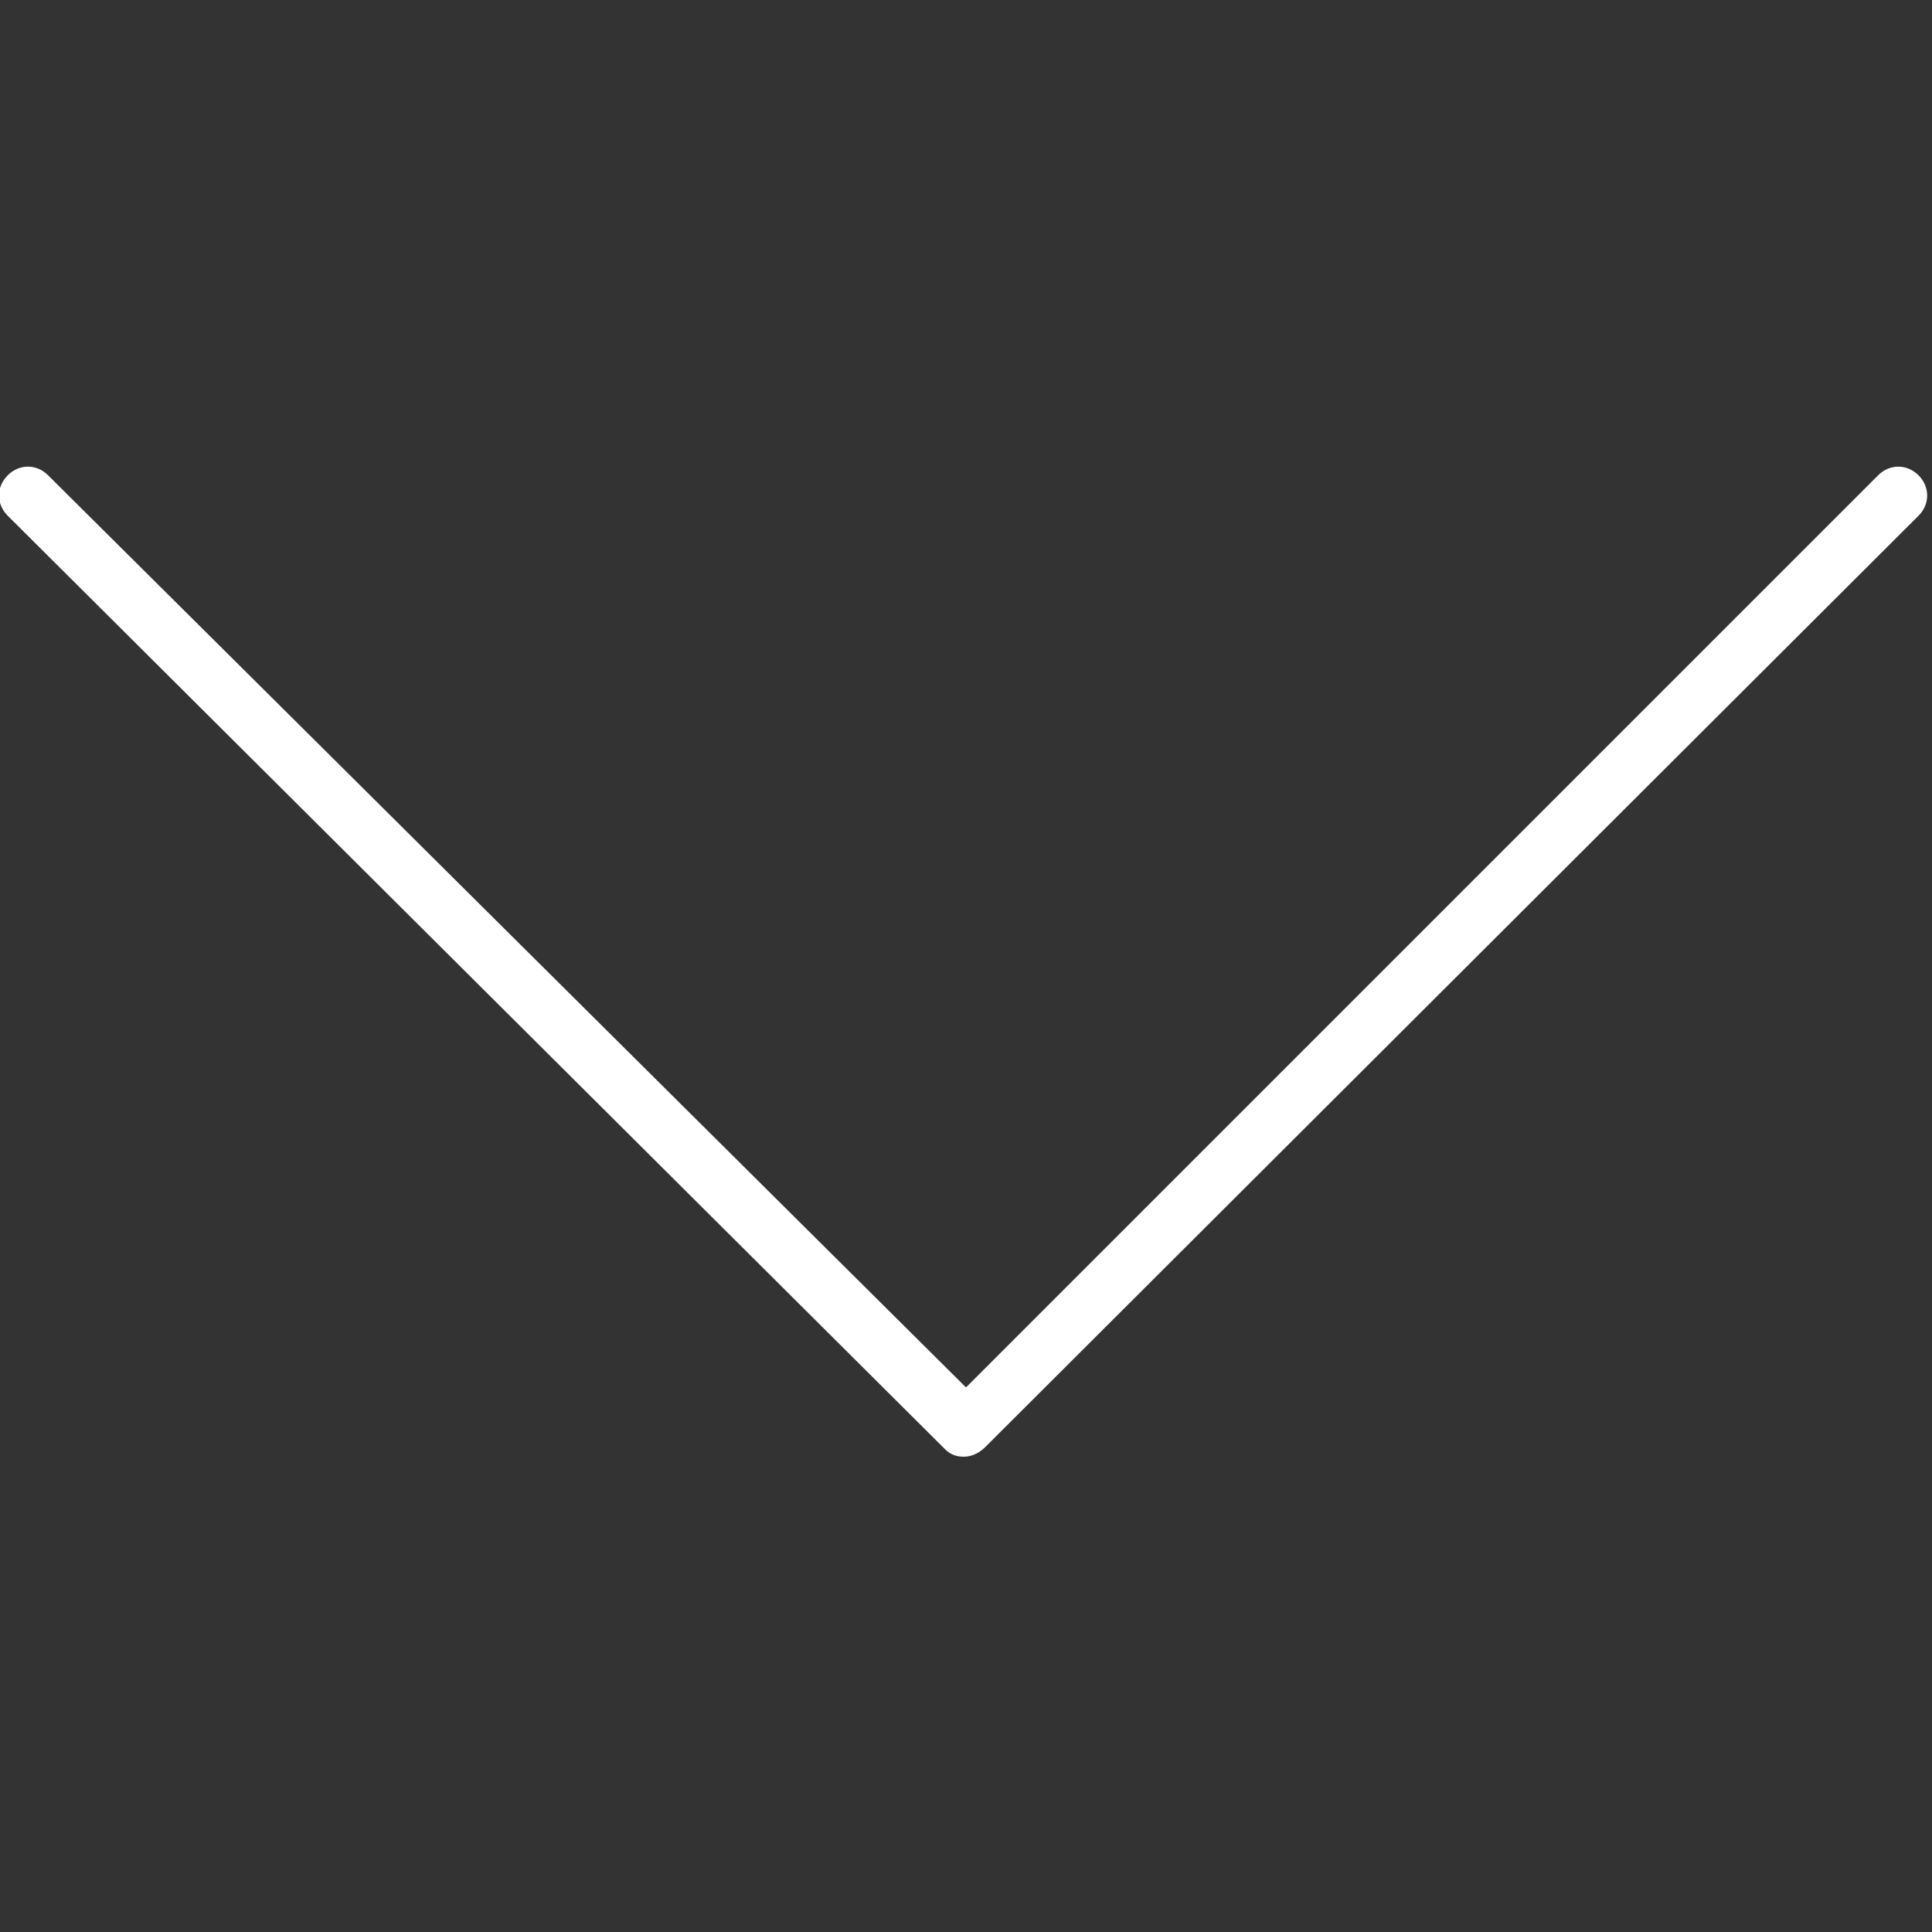 <?xml version="1.0" encoding="UTF-8"?> <!-- Generator: Adobe Illustrator 24.1.2, SVG Export Plug-In . SVG Version: 6.00 Build 0) --> <svg xmlns="http://www.w3.org/2000/svg" xmlns:xlink="http://www.w3.org/1999/xlink" id="Layer_1" x="0px" y="0px" viewBox="0 0 100.4 100.4" style="enable-background:new 0 0 100.4 100.4;" xml:space="preserve"><rect x="0" y="0" width="100.4" height="100.4" fill="#333333" stroke="none"/> <style type="text/css"> .st0{fill:#FFFFFF;} </style> <path class="st0" d="M50.1,75.7c-0.4,0-0.7-0.1-1-0.4L0.4,26.8c-0.6-0.6-0.6-1.5,0-2.1s1.5-0.6,2.1,0l47.7,47.4l47.4-47.4 c0.6-0.6,1.5-0.6,2.1,0s0.6,1.5,0,2.1L51.2,75.2C50.9,75.5,50.5,75.7,50.1,75.7z"></path> </svg> 